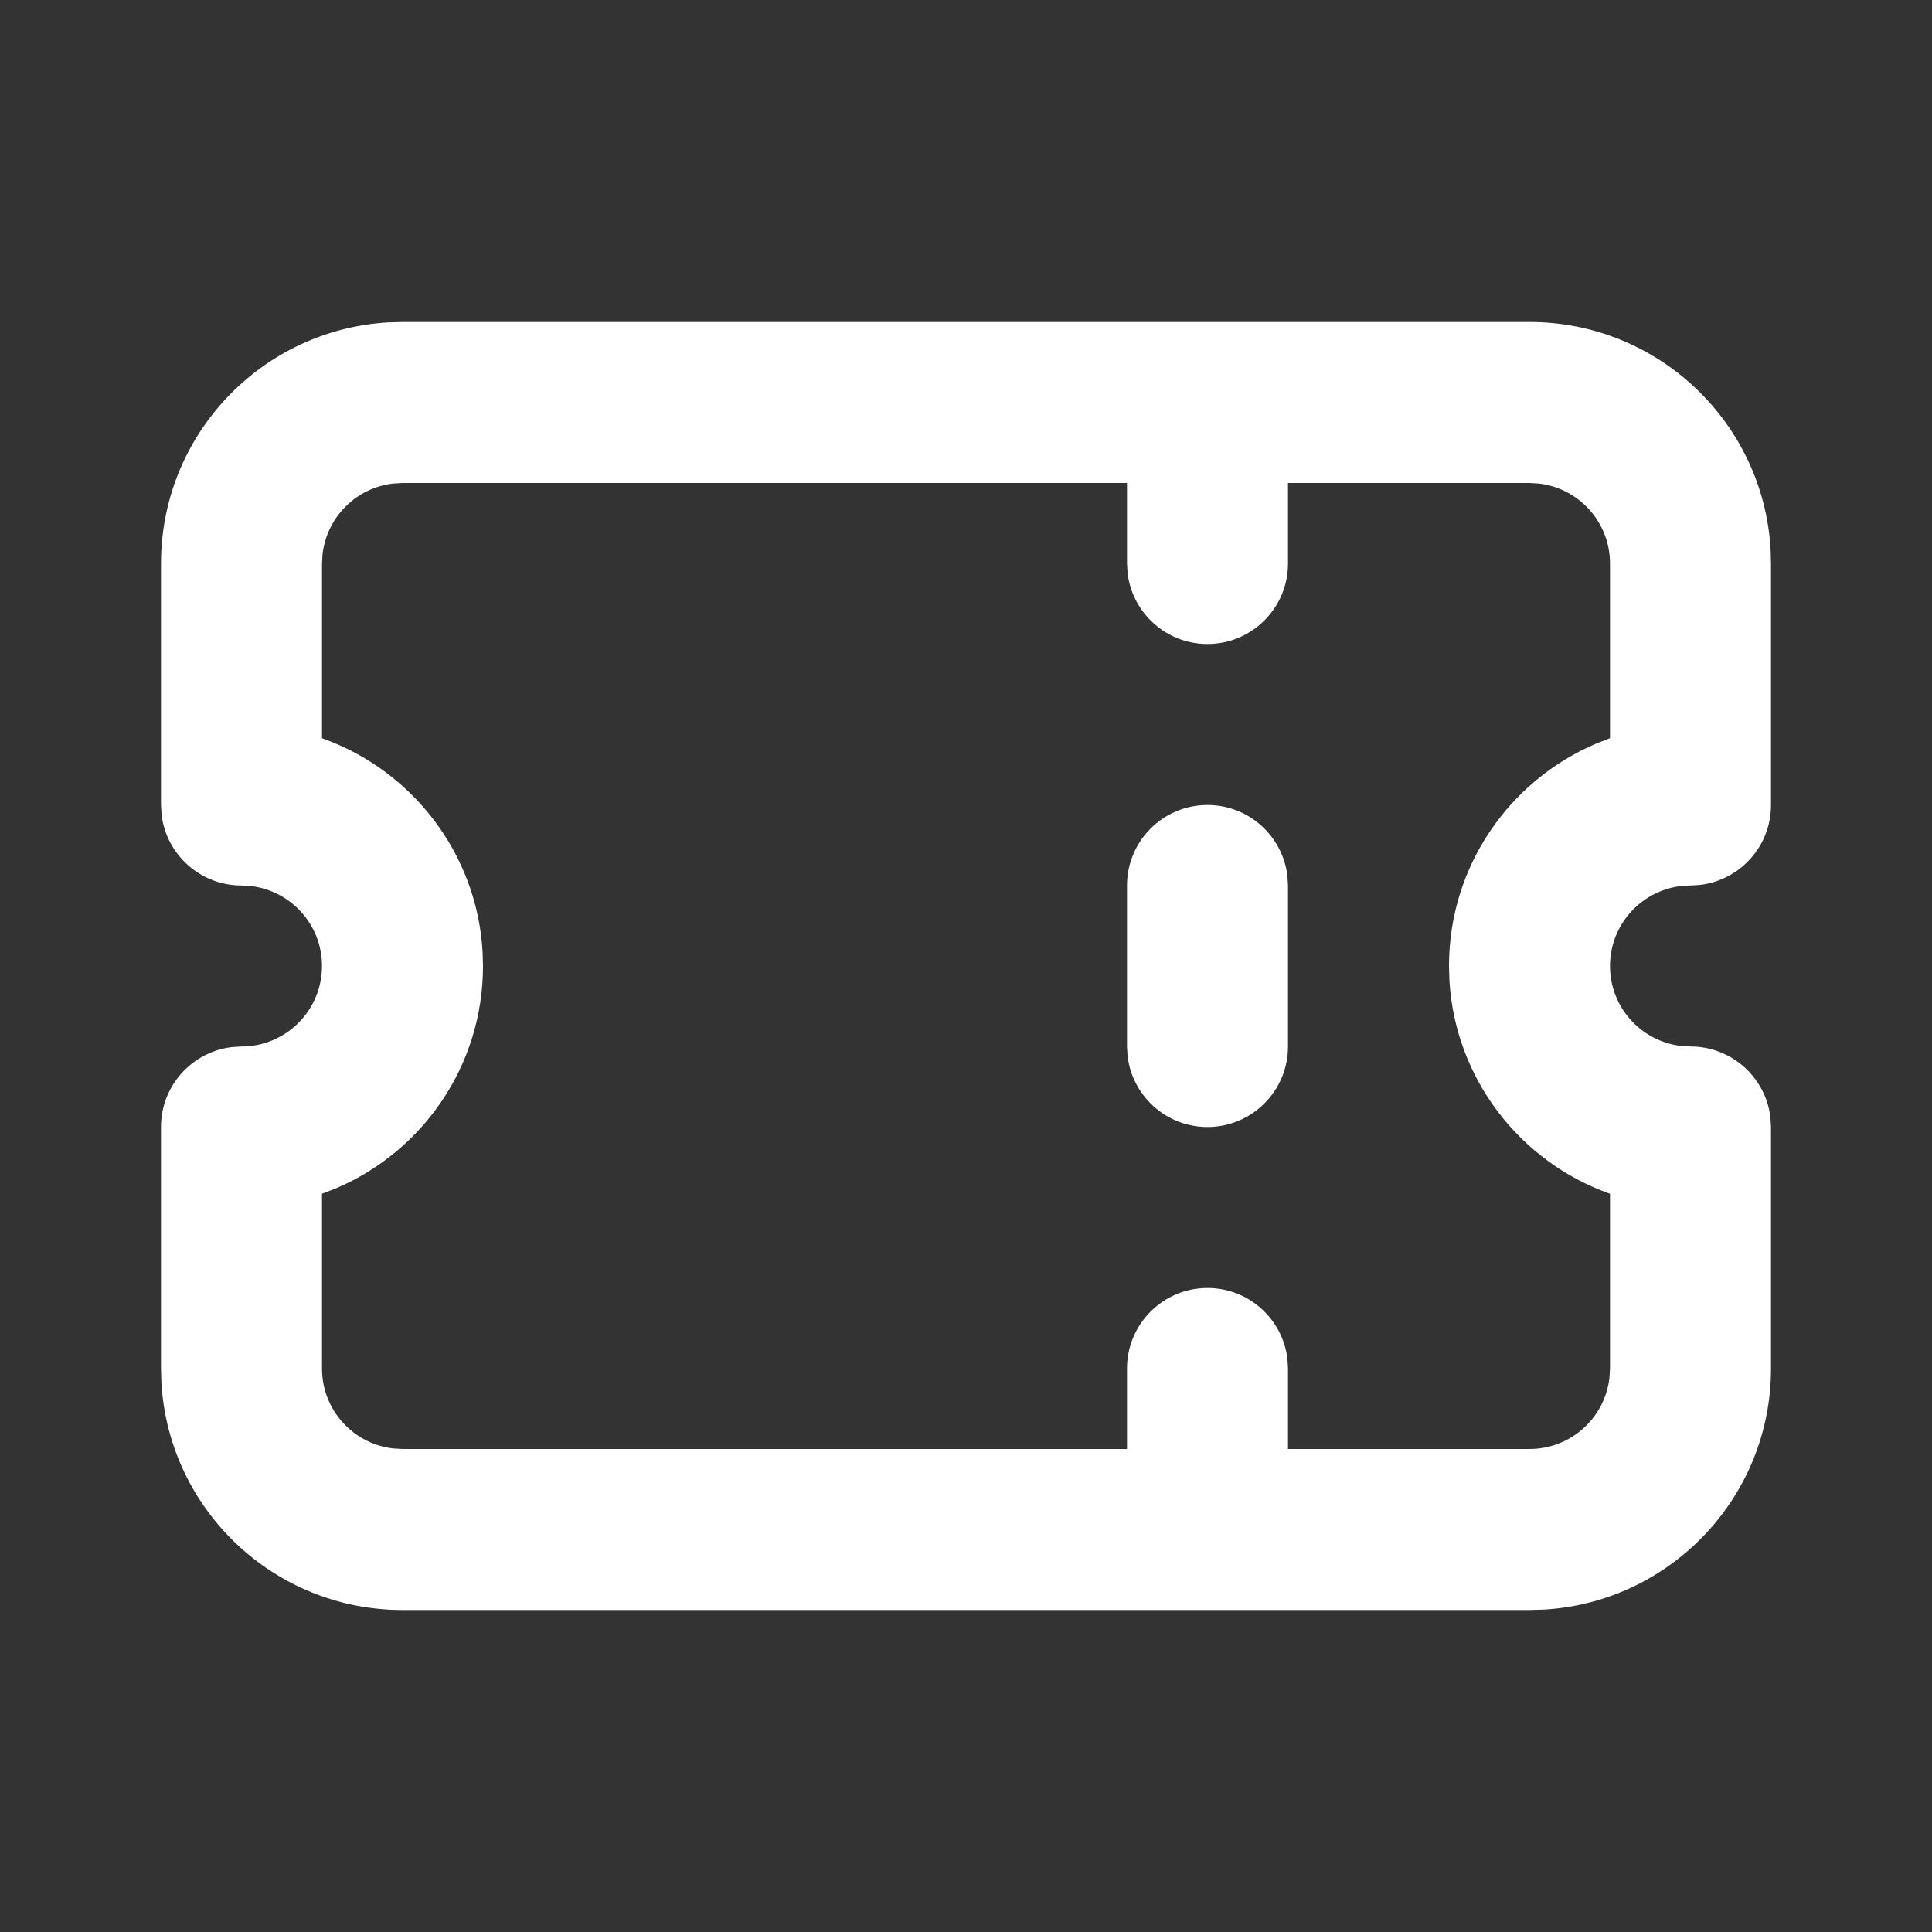 <svg width="24" height="24" viewBox="0 0 24 24" fill="none" xmlns="http://www.w3.org/2000/svg">
<rect x="0" y="0" width="24" height="24" fill="#333333" stroke="none"/>
<path fill-rule="evenodd" clip-rule="evenodd" d="M19 4C20.598 4 21.904 5.249 21.995 6.824L22 7V10C22 10.513 21.614 10.935 21.117 10.993L21 11C20.448 11 20 11.448 20 12C20 12.513 20.386 12.935 20.883 12.993L21 13C21.513 13 21.936 13.386 21.993 13.883L22 14V17C22 18.598 20.751 19.904 19.176 19.995L19 20H15H5C3.402 20 2.096 18.751 2.005 17.176L2 17V14C2 13.487 2.386 13.065 2.883 13.007L3 13C3.552 13 4 12.552 4 12C4 11.487 3.614 11.065 3.117 11.007L3 11C2.487 11 2.064 10.614 2.007 10.117L2 10V7C2 5.402 3.249 4.096 4.824 4.005L5 4H15H19ZM14 6V7L14.007 7.117C14.065 7.614 14.487 8 15 8C15.552 8 16 7.552 16 7V6H19L19.117 6.007C19.614 6.064 20 6.487 20 7V9.17L19.817 9.242C18.748 9.701 18 10.763 18 12L18.005 12.176C18.076 13.401 18.882 14.429 19.988 14.825L20 14.829V17L19.993 17.117C19.936 17.614 19.513 18 19 18H16V17L15.993 16.883C15.935 16.386 15.513 16 15 16C14.448 16 14 16.448 14 17V18H5L4.883 17.993C4.386 17.936 4 17.513 4 17V14.829L4.183 14.758C5.252 14.299 6 13.237 6 12L5.995 11.824C5.924 10.599 5.118 9.571 4.012 9.175L4 9.17V7L4.007 6.883C4.06 6.424 4.424 6.06 4.883 6.007L5 6H14ZM15.993 10.883C15.935 10.386 15.513 10 15 10C14.448 10 14 10.448 14 11V13L14.007 13.117C14.065 13.614 14.487 14 15 14C15.552 14 16 13.552 16 13V11L15.993 10.883Z" fill="white"/>
</svg>
